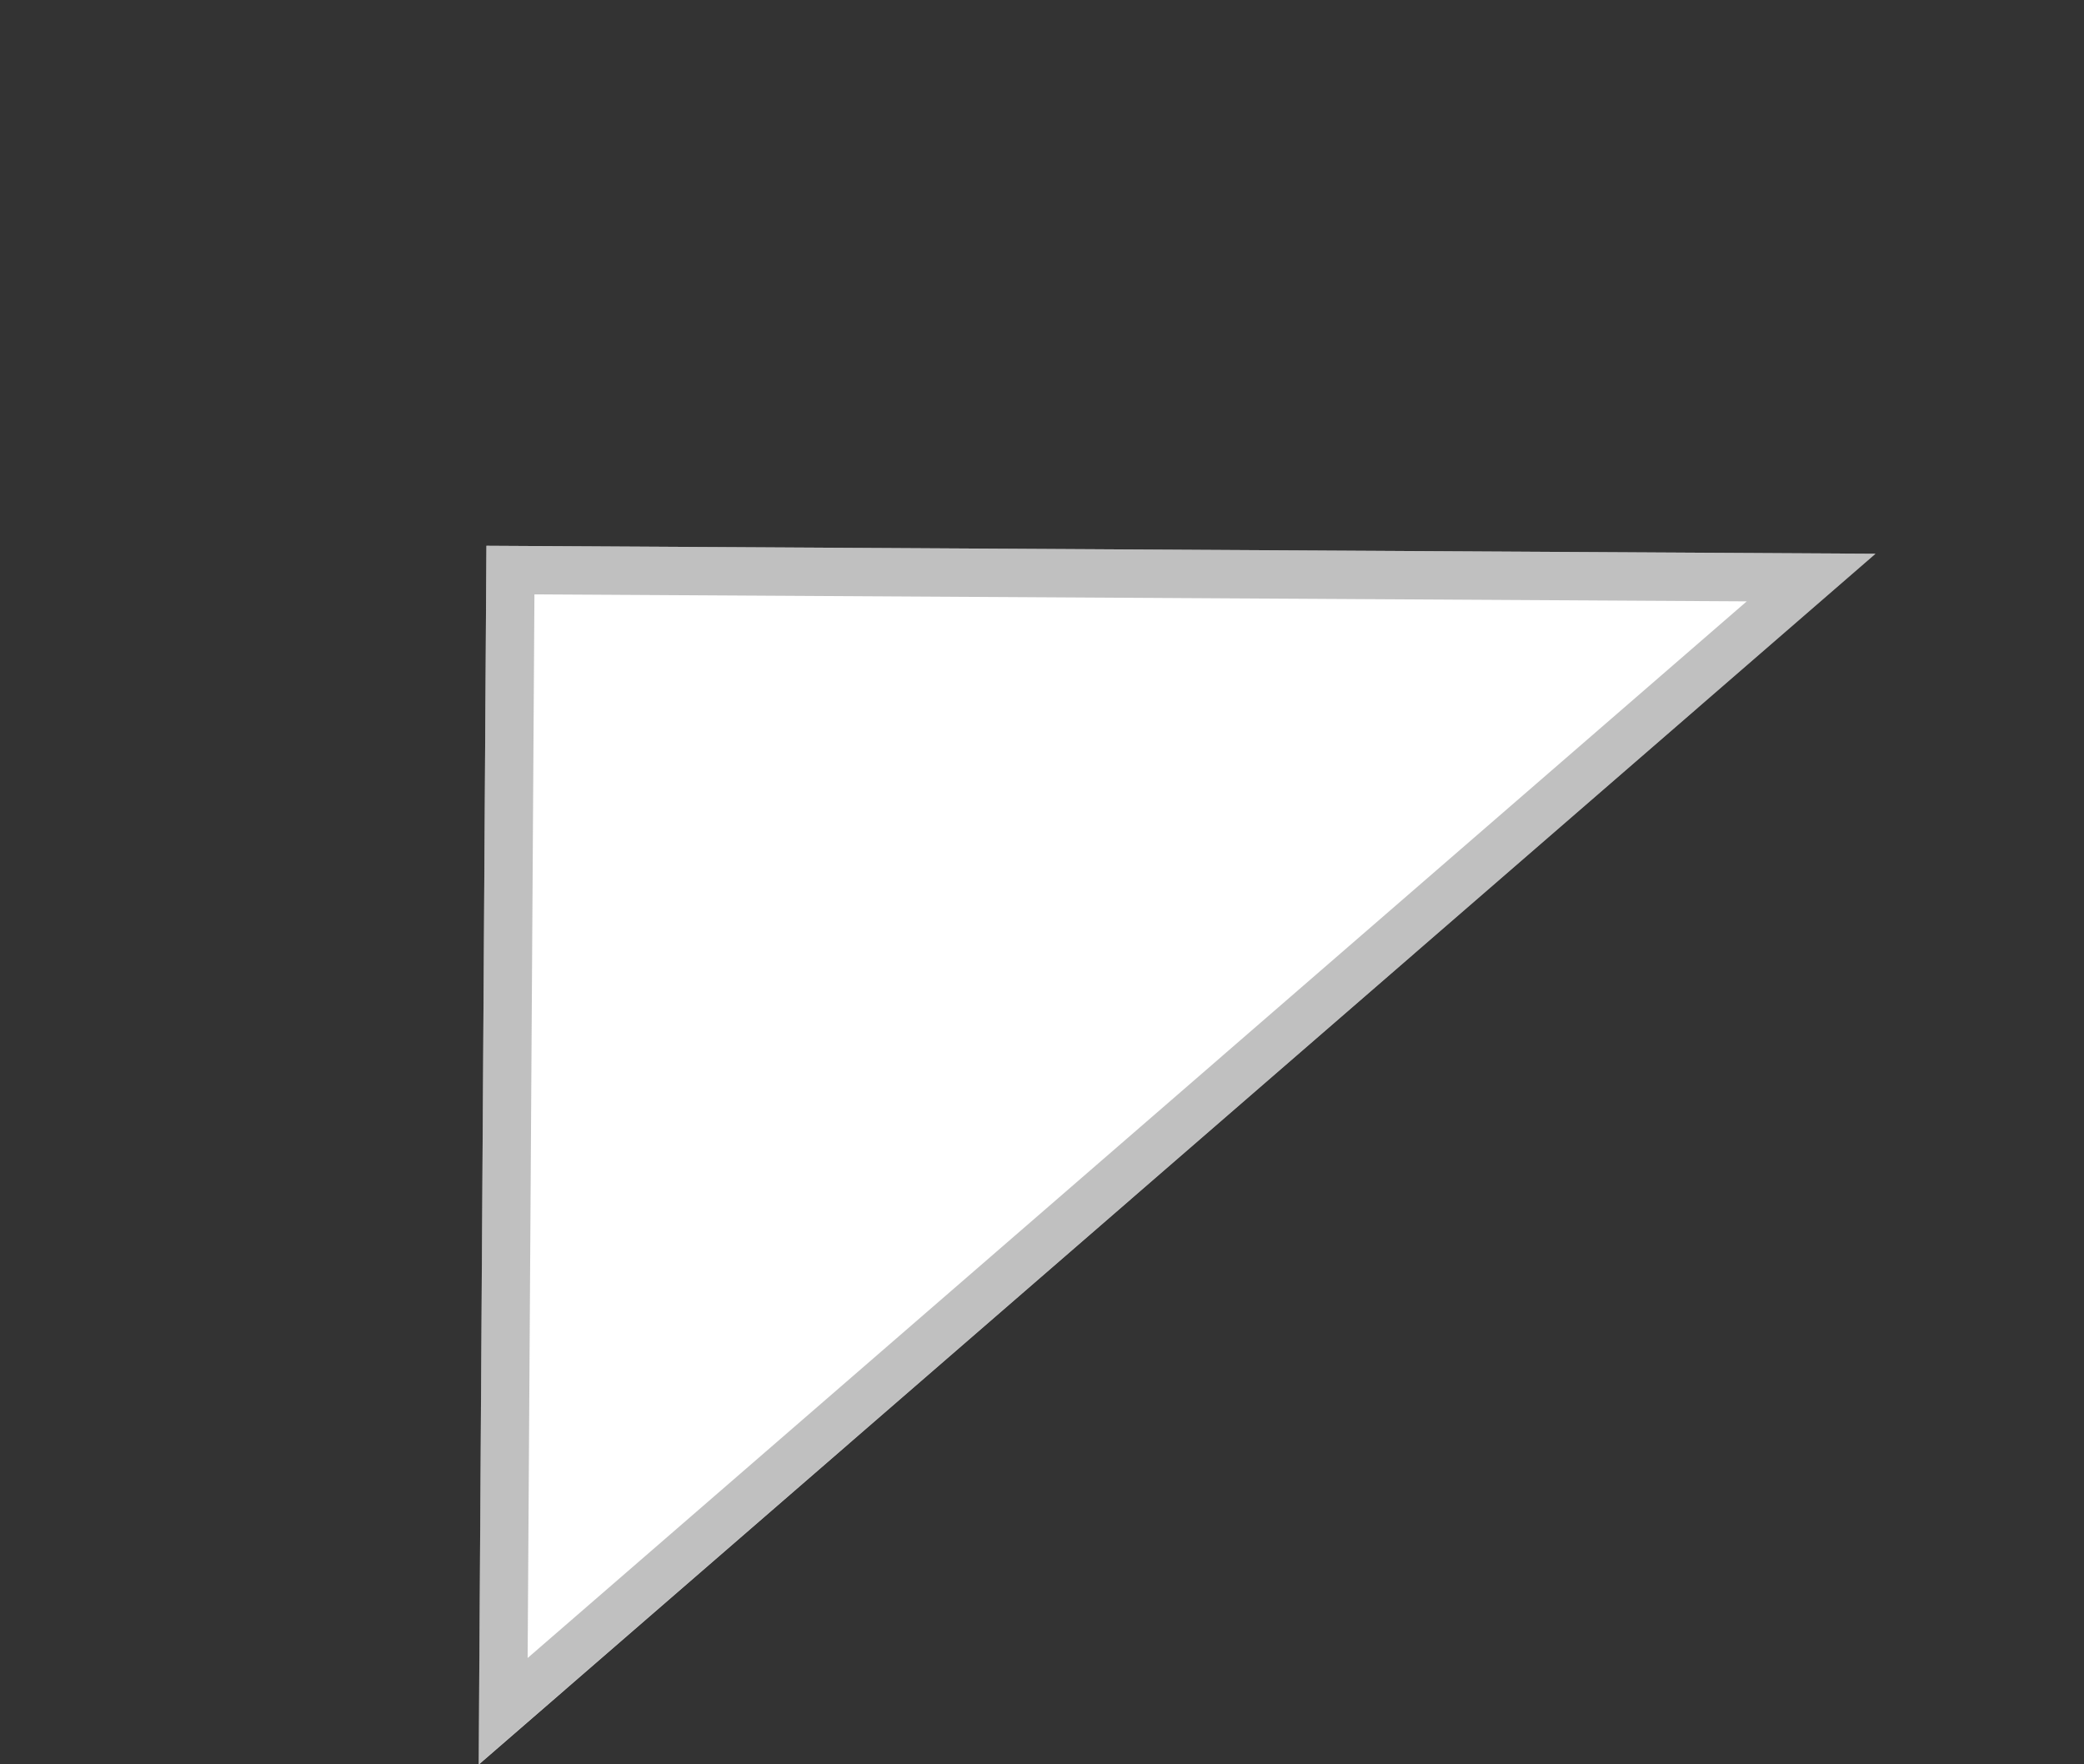 <svg xmlns="http://www.w3.org/2000/svg" width="43.129" height="36.513" viewBox="0 0 43.129 36.513">
  <rect x="0" y="0" width="43.129" height="36.513" fill="#333333" stroke="none"/>
  <g id="Path_549" data-name="Path 549" transform="translate(0 16.204) rotate(-26)" fill="#fff">
    <path d="M11.2,0,36.965,12.75,0,22.6Z" stroke="none"/>
    <path d="M 11.652 1.34 L 1.877 21.061 L 34.139 12.468 L 11.652 1.34 M 11.2 1.9073486328125e-06 L 36.965 12.75 L 3.814697265625e-06 22.596 L 11.2 1.9073486328125e-06 Z" stroke="none" fill="rgba(112,112,112,0.44)"/>
  </g>
</svg>
